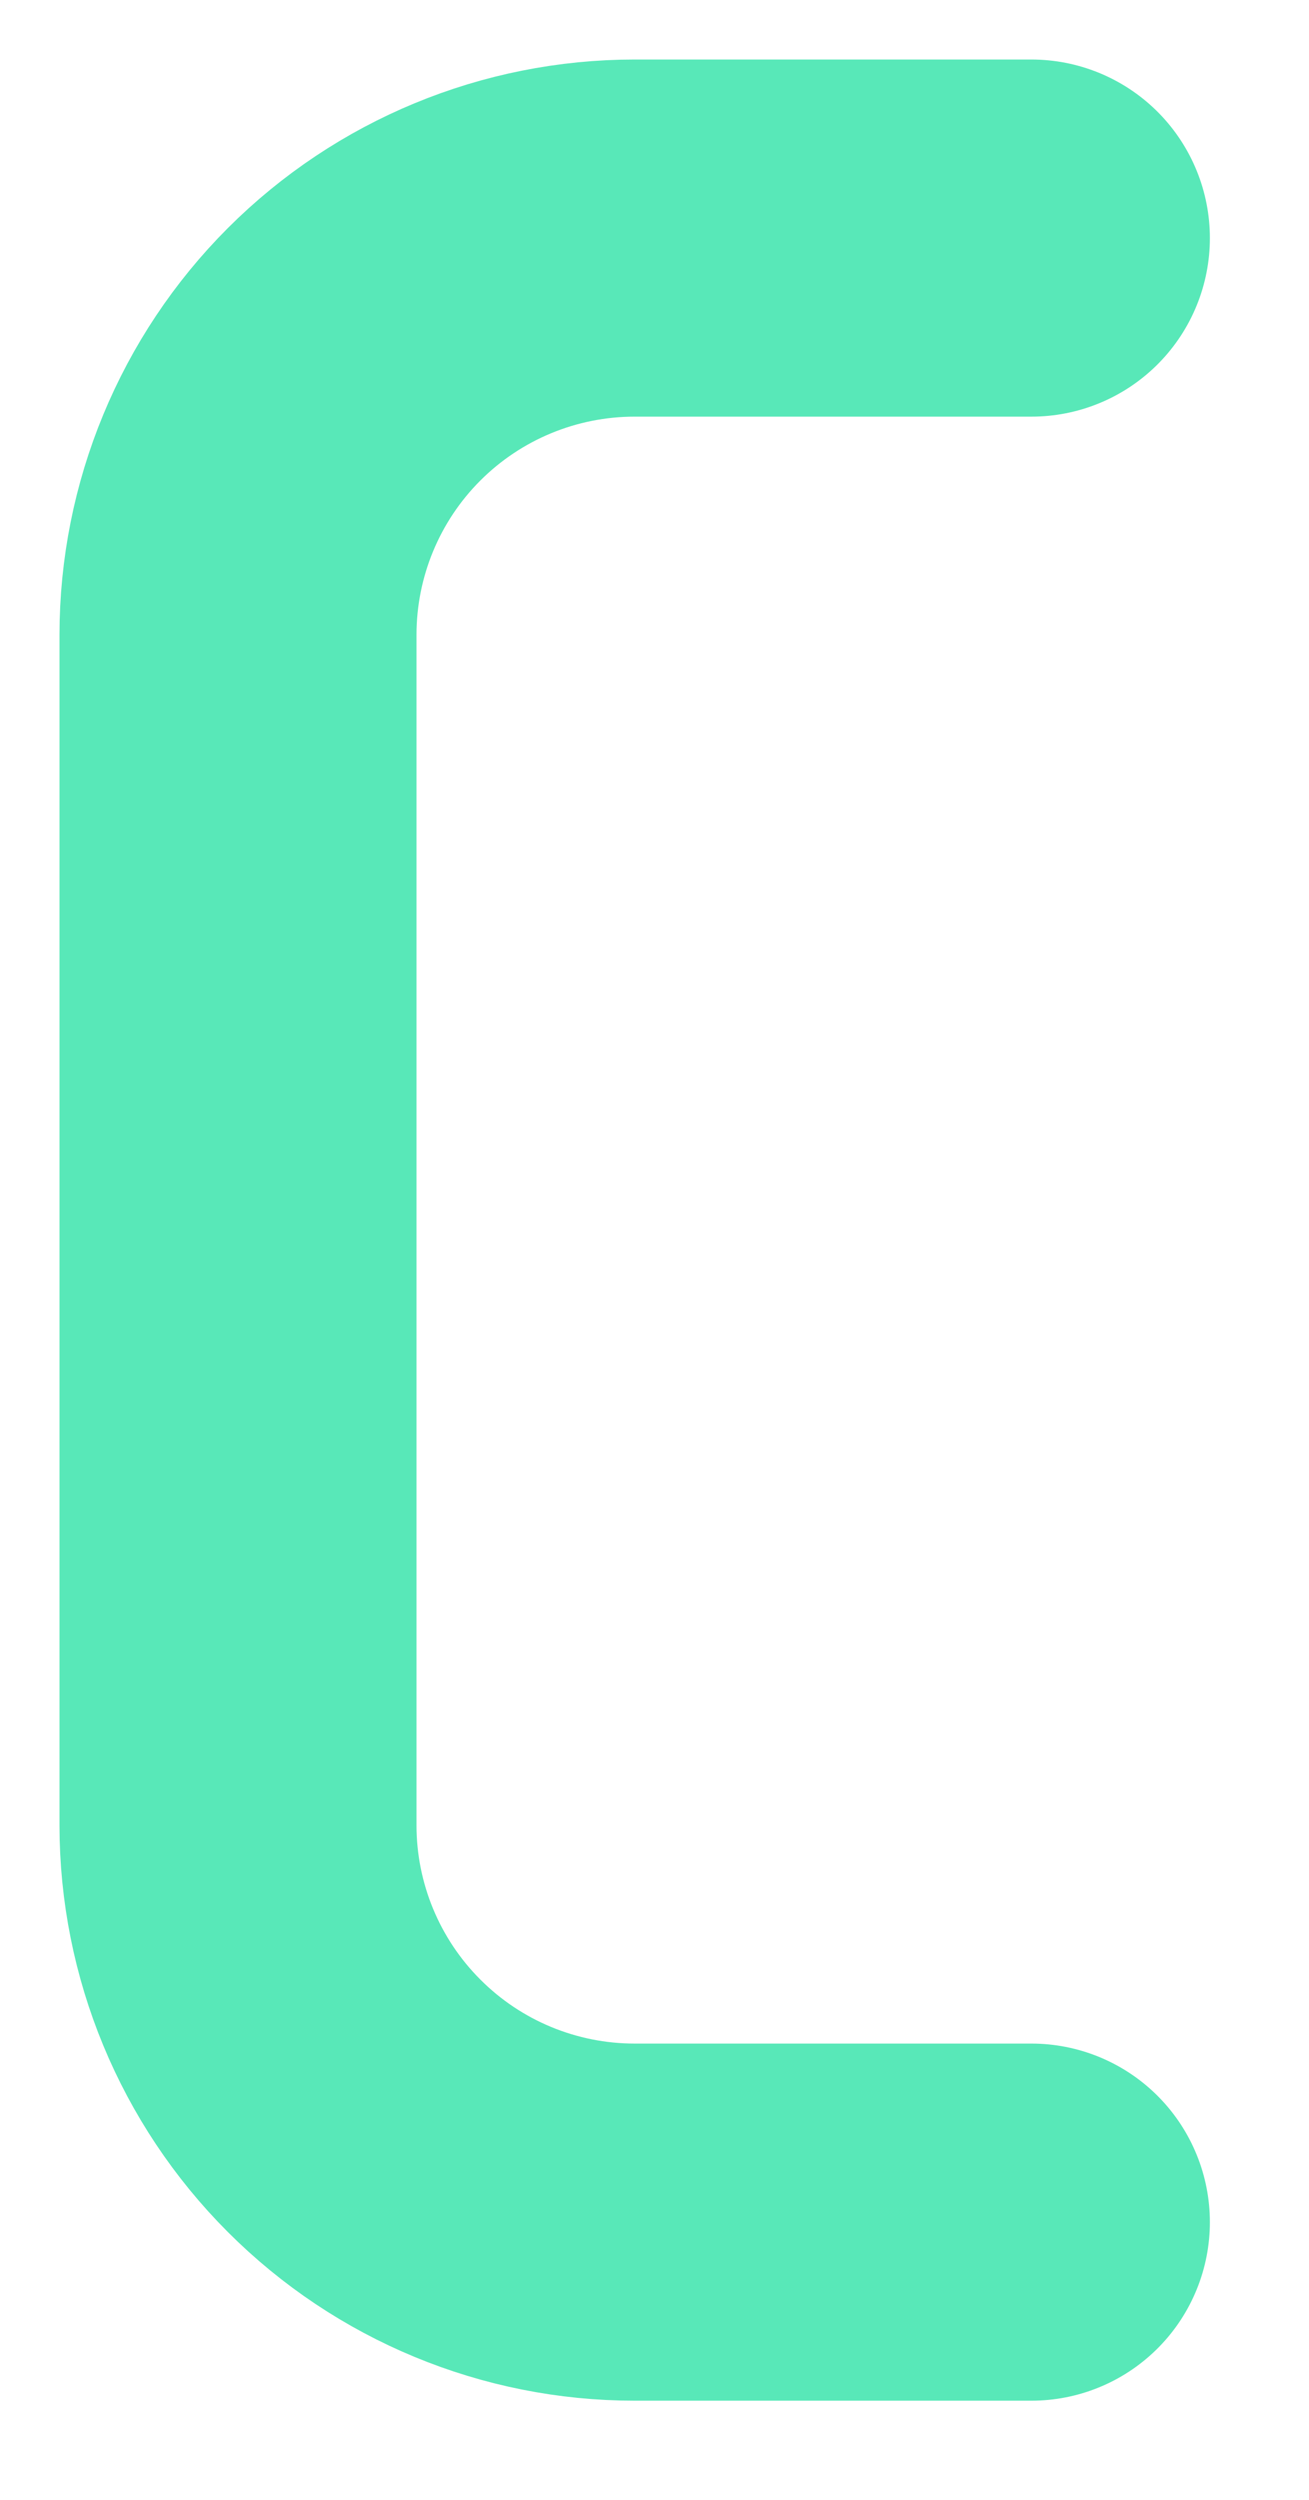 <?xml version="1.0" encoding="utf-8"?>
<svg xmlns="http://www.w3.org/2000/svg" fill="none" height="100%" overflow="visible" preserveAspectRatio="none" style="display: block;" viewBox="0 0 11 21" width="100%">
<path d="M8.667 2H5.333C4.449 2 3.601 2.351 2.976 2.976C2.351 3.601 2 4.449 2 5.333V15.333C2 16.217 2.351 17.065 2.976 17.69C3.601 18.316 4.449 18.667 5.333 18.667H8.667" id="Vector" stroke="#58E8B8" stroke-linecap="round" stroke-linejoin="round" stroke-width="3"/>
</svg>